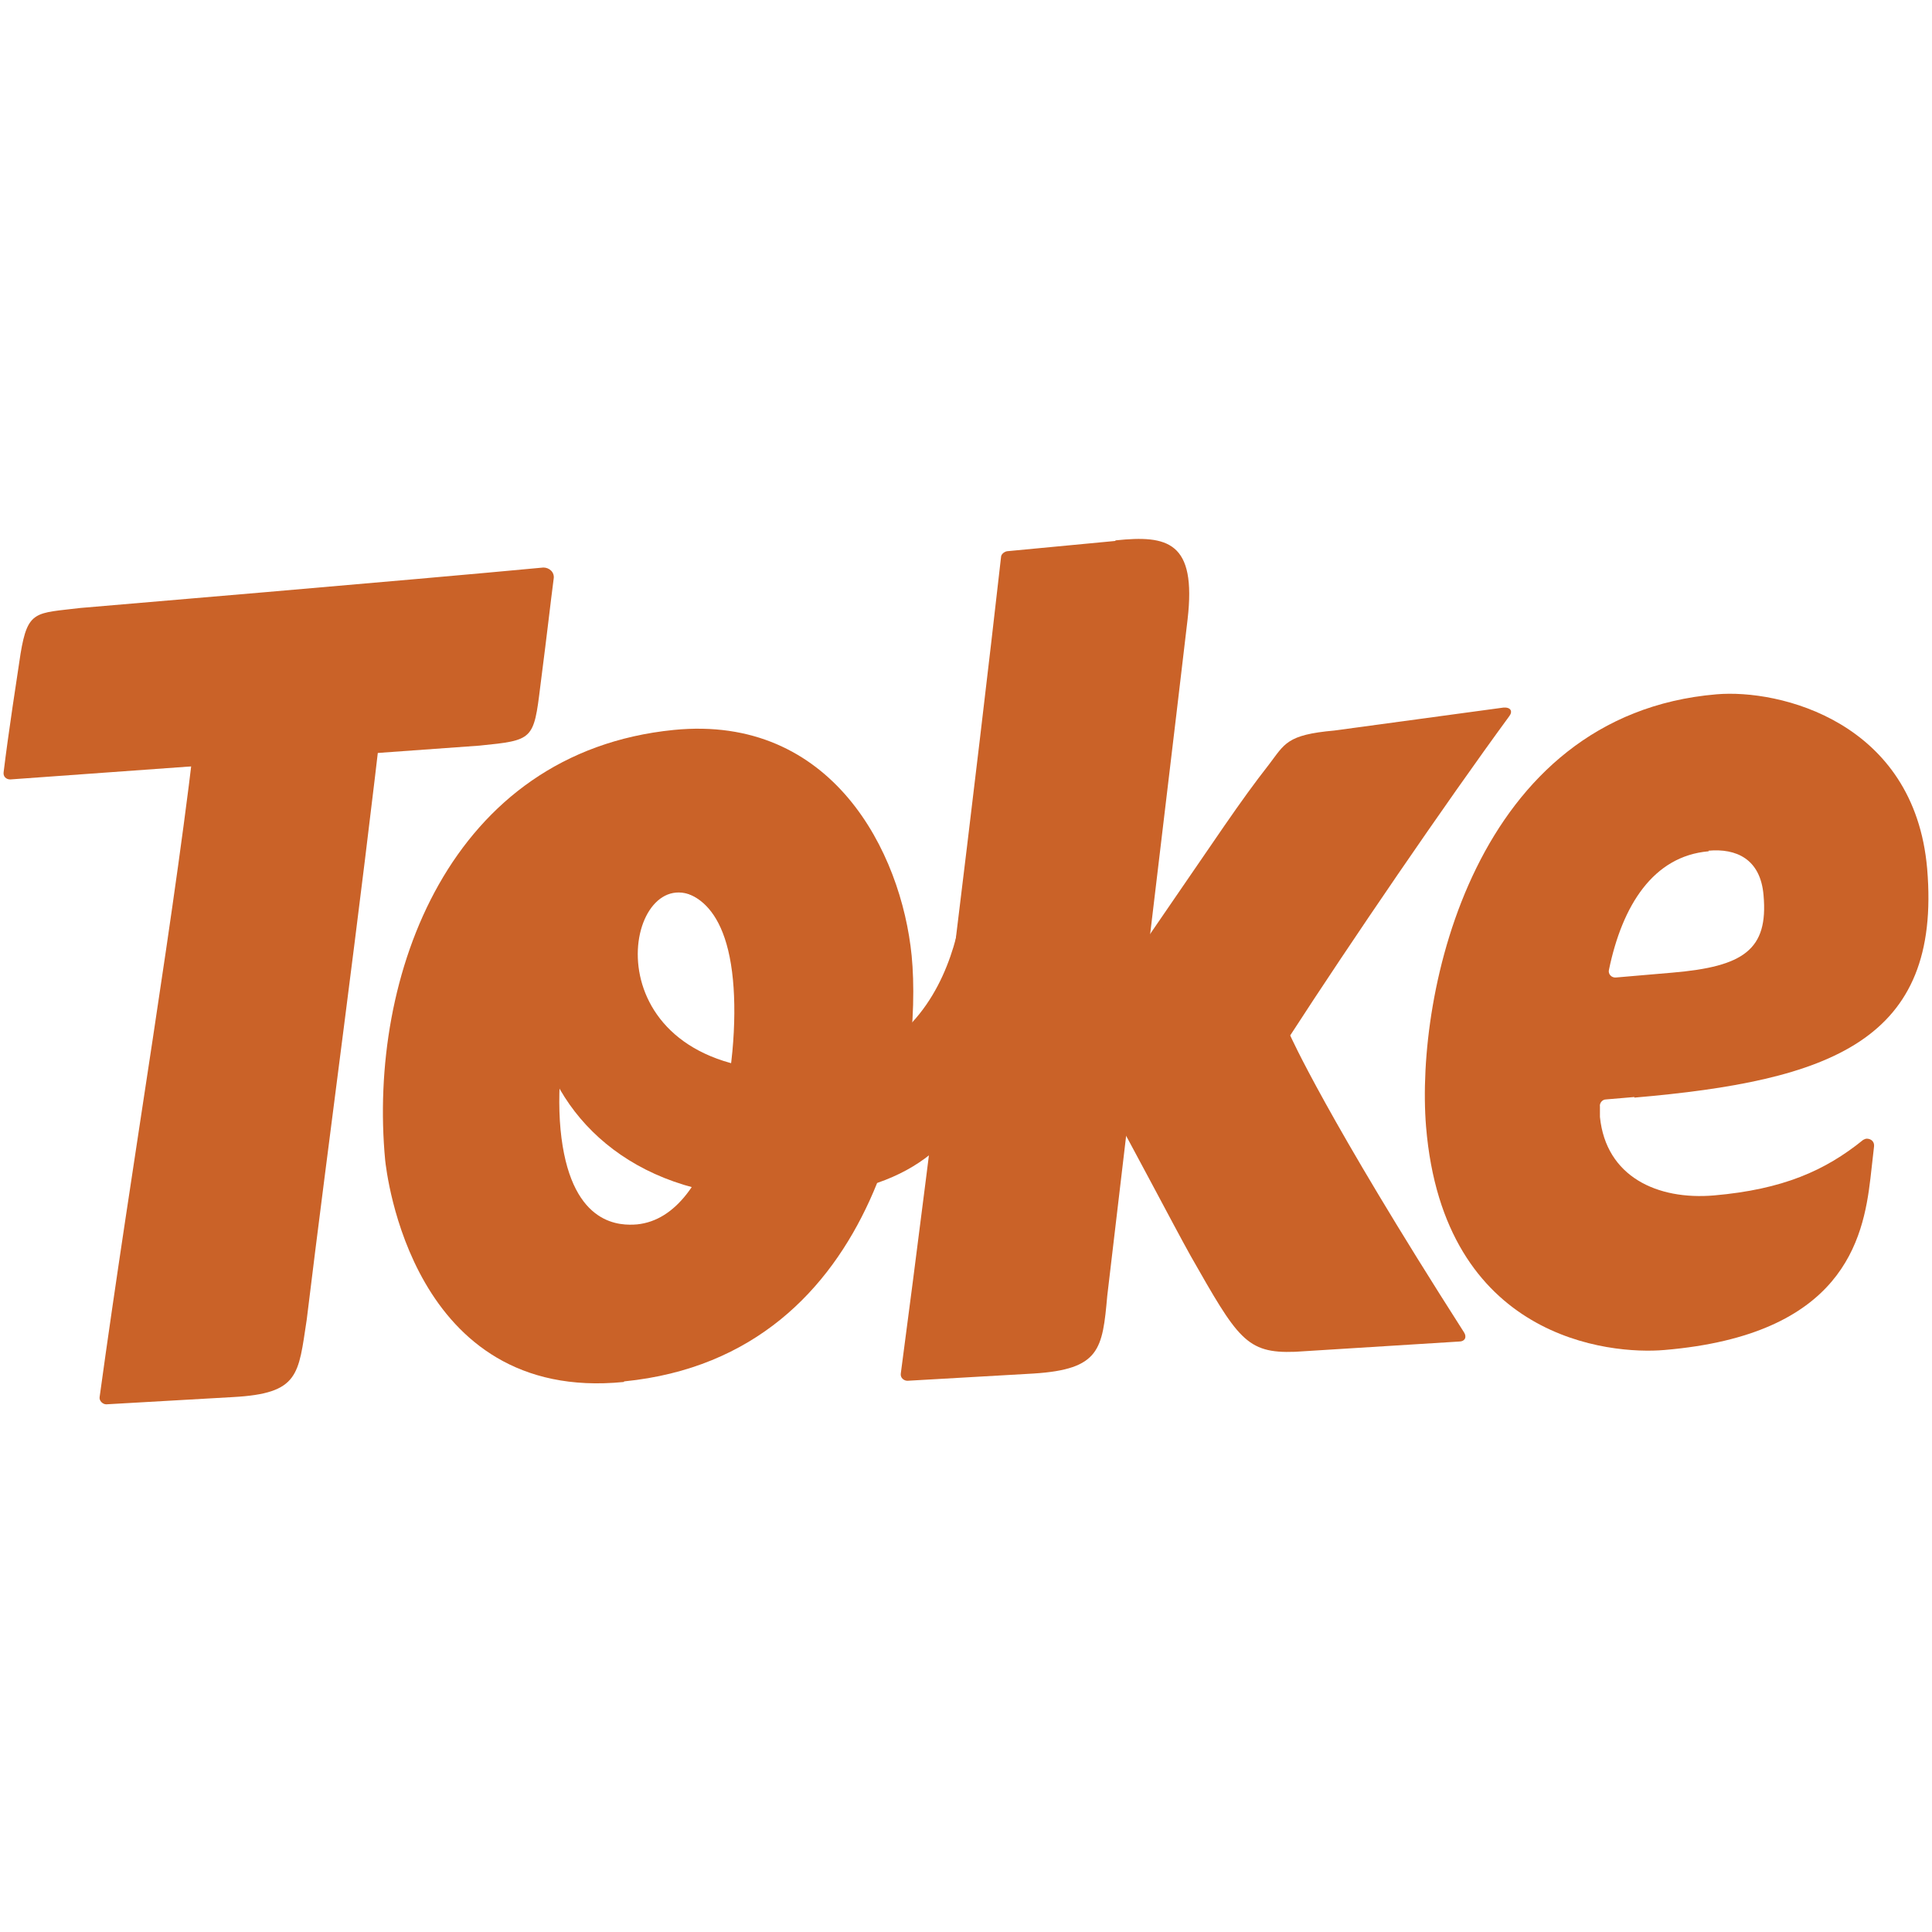 <?xml version="1.0" encoding="UTF-8"?>
<svg id="Layer_1" data-name="Layer 1" xmlns="http://www.w3.org/2000/svg" version="1.1" viewBox="0 0 32 32">
  <defs>

<style>
@media (prefers-color-scheme: light) {
.cls-1 { fill: #ca6228; stroke-width: 0px; }
}

@media (prefers-color-scheme: dark) {
.cls-1 { fill: #fff; stroke-width: 0px; }
}

.cls-1 { fill: #ca6228; stroke-width: 0px; }
</style>

  </defs>
  <path class="cls-1" d="M6.37,11.5c-.42,3.7-.93,7.4-1.29,10.36-.14.91-.12,1.22-1.22,1.28l-2.1.12c-.06,0-.12-.06-.11-.12.52-3.79,1.29-8.27,1.62-11.34"/>
  <path class="cls-1" d="M18.48,8.95c.86-.09,1.34.02,1.19,1.31-.05.46-1.03,8.62-1.33,11.2-.08.89-.12,1.22-1.22,1.29l-2.09.12c-.06,0-.12-.05-.11-.12.5-3.76,1.28-10.15,1.66-13.52,0-.05.05-.09.1-.1l1.79-.17Z"/>
  <path class="cls-1" d="M.17,12.91c-.07,0-.12-.05-.11-.12.08-.66.22-1.56.28-1.96.12-.73.25-.67.99-.76,0,0,5.56-.47,7.67-.67.1,0,.19.08.17.19-.06.46-.09.76-.22,1.77-.11.9-.12.9-1.01.99L.17,12.91Z"/>
  <path class="cls-1" d="M10.33,22.89c-3.52.35-3.93-3.5-3.95-3.67-.29-3.06,1.07-6.76,4.78-7.13,2.62-.26,3.77,2.02,3.94,3.74.18,1.84-.45,6.62-4.76,7.05ZM10.97,14.74c-1.31.13-1.86,2.64-1.67,4.11s.99,1.45,1.25,1.43c1.31-.13,1.72-2.7,1.59-4.05-.14-1.48-.89-1.51-1.17-1.48Z"/>
  <path class="cls-1" d="M18.44,18.43c.27.47.99,1.85,1.28,2.37.78,1.37.92,1.62,1.73,1.59l2.72-.17c.09,0,.13-.07.08-.15-2.29-3.58-2.88-4.92-2.88-4.92.99-1.53,2.56-3.83,3.63-5.29.06-.08.02-.15-.1-.14l-2.8.38c-.79.07-.82.22-1.08.56-.5.64-.8,1.11-2.08,2.97l-1.21,1.38.7,1.41Z"/>
  <path class="cls-1" d="M27.07,18.17l-.47.04c-.06,0-.11.06-.1.12v.17c.1.99.95,1.38,1.89,1.3,1.14-.1,1.84-.41,2.47-.92.02-.01.04-.02.06-.02h0c.07,0,.13.05.12.13l-.06.53c-.12,1.02-.46,2.59-3.41,2.84-.91.08-3.66-.18-3.95-3.7-.18-2.22.8-6.82,4.81-7.16,1.04-.09,3.28.45,3.49,2.89.24,2.85-1.6,3.51-4.85,3.79ZM28.3,14.1c-.92.08-1.43.9-1.65,1.96-.02.07.04.14.12.13l.93-.08c1.18-.1,1.59-.38,1.51-1.28-.05-.61-.46-.78-.91-.74Z"/>
  <path class="cls-1" d="M11.37,13.65c-3.73.66-3.27,5.92,1.08,6.17,4.64.26,3.88-3.51,3.88-3.51l-.34-1.91s.07,3.6-3.24,3.32c-3.06-.26-2.36-3.54-1.19-2.84"/>
</svg>